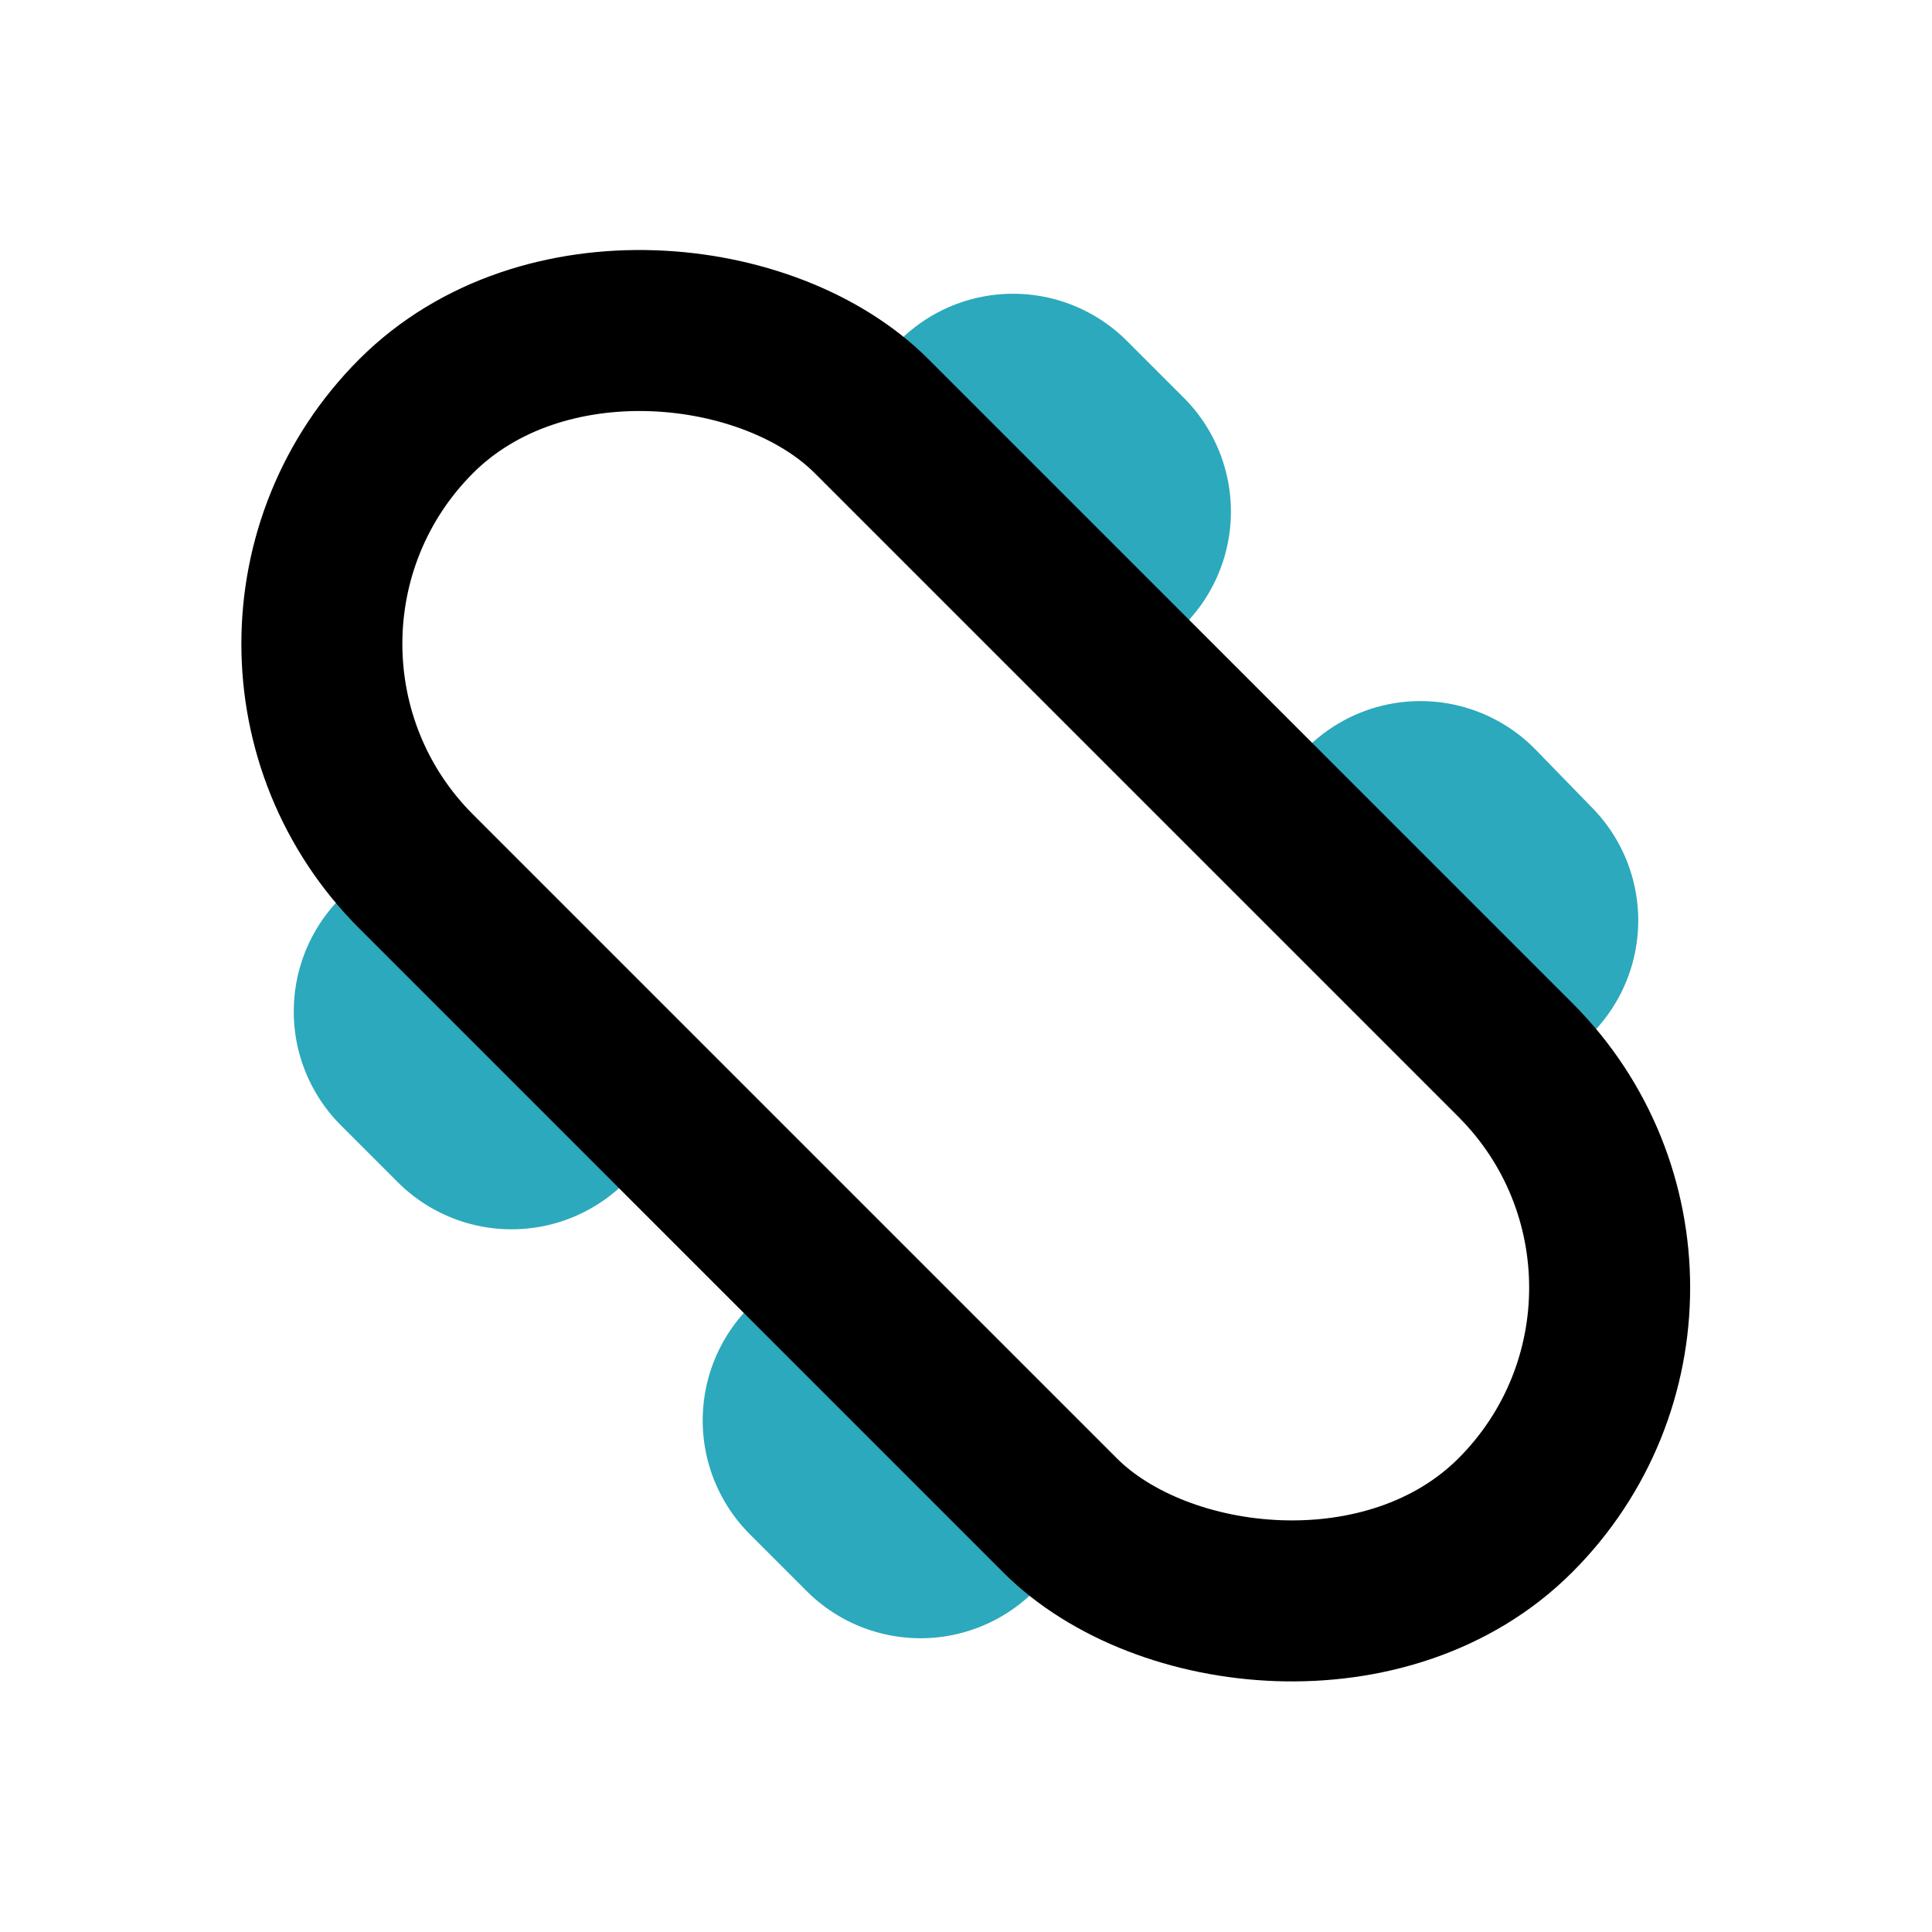 <?xml version="1.0" encoding="utf-8"?><!-- Скачано с сайта svg4.ru / Downloaded from svg4.ru -->
<svg fill="#000000" width="800px" height="800px" viewBox="0 0 24 24" id="skateboard-left" data-name="Line Color" xmlns="http://www.w3.org/2000/svg" class="icon line-color"><path id="secondary" d="M5.45,11.35l-.51.51a1,1,0,0,0,0,1.41l.71.71a1,1,0,0,0,1.41,0l.47-.47" style="fill: none; stroke: rgb(44, 169, 188); stroke-linecap: round; stroke-linejoin: round; stroke-width: 2;"></path><path id="secondary-2" data-name="secondary" d="M18.59,12.61l.47-.47a1,1,0,0,0,0-1.41L18.35,10a1,1,0,0,0-1.41,0l-.51.51" style="fill: none; stroke: rgb(44, 169, 188); stroke-linecap: round; stroke-linejoin: round; stroke-width: 2;"></path><path id="secondary-3" data-name="secondary" d="M10.53,16.43l-.51.51a1,1,0,0,0,0,1.41l.71.71a1,1,0,0,0,1.41,0l.47-.47" style="fill: none; stroke: rgb(44, 169, 188); stroke-linecap: round; stroke-linejoin: round; stroke-width: 2;"></path><path id="secondary-4" data-name="secondary" d="M13.51,7.53,14,7.06a1,1,0,0,0,0-1.41l-.71-.71a1,1,0,0,0-1.41,0l-.51.51" style="fill: none; stroke: rgb(44, 169, 188); stroke-linecap: round; stroke-linejoin: round; stroke-width: 2;"></path><rect id="primary" x="8" y="2.34" width="8" height="19.31" rx="4" transform="translate(-4.97 12) rotate(-45)" style="fill: none; stroke: rgb(0, 0, 0); stroke-linecap: round; stroke-linejoin: round; stroke-width: 2;"></rect></svg>